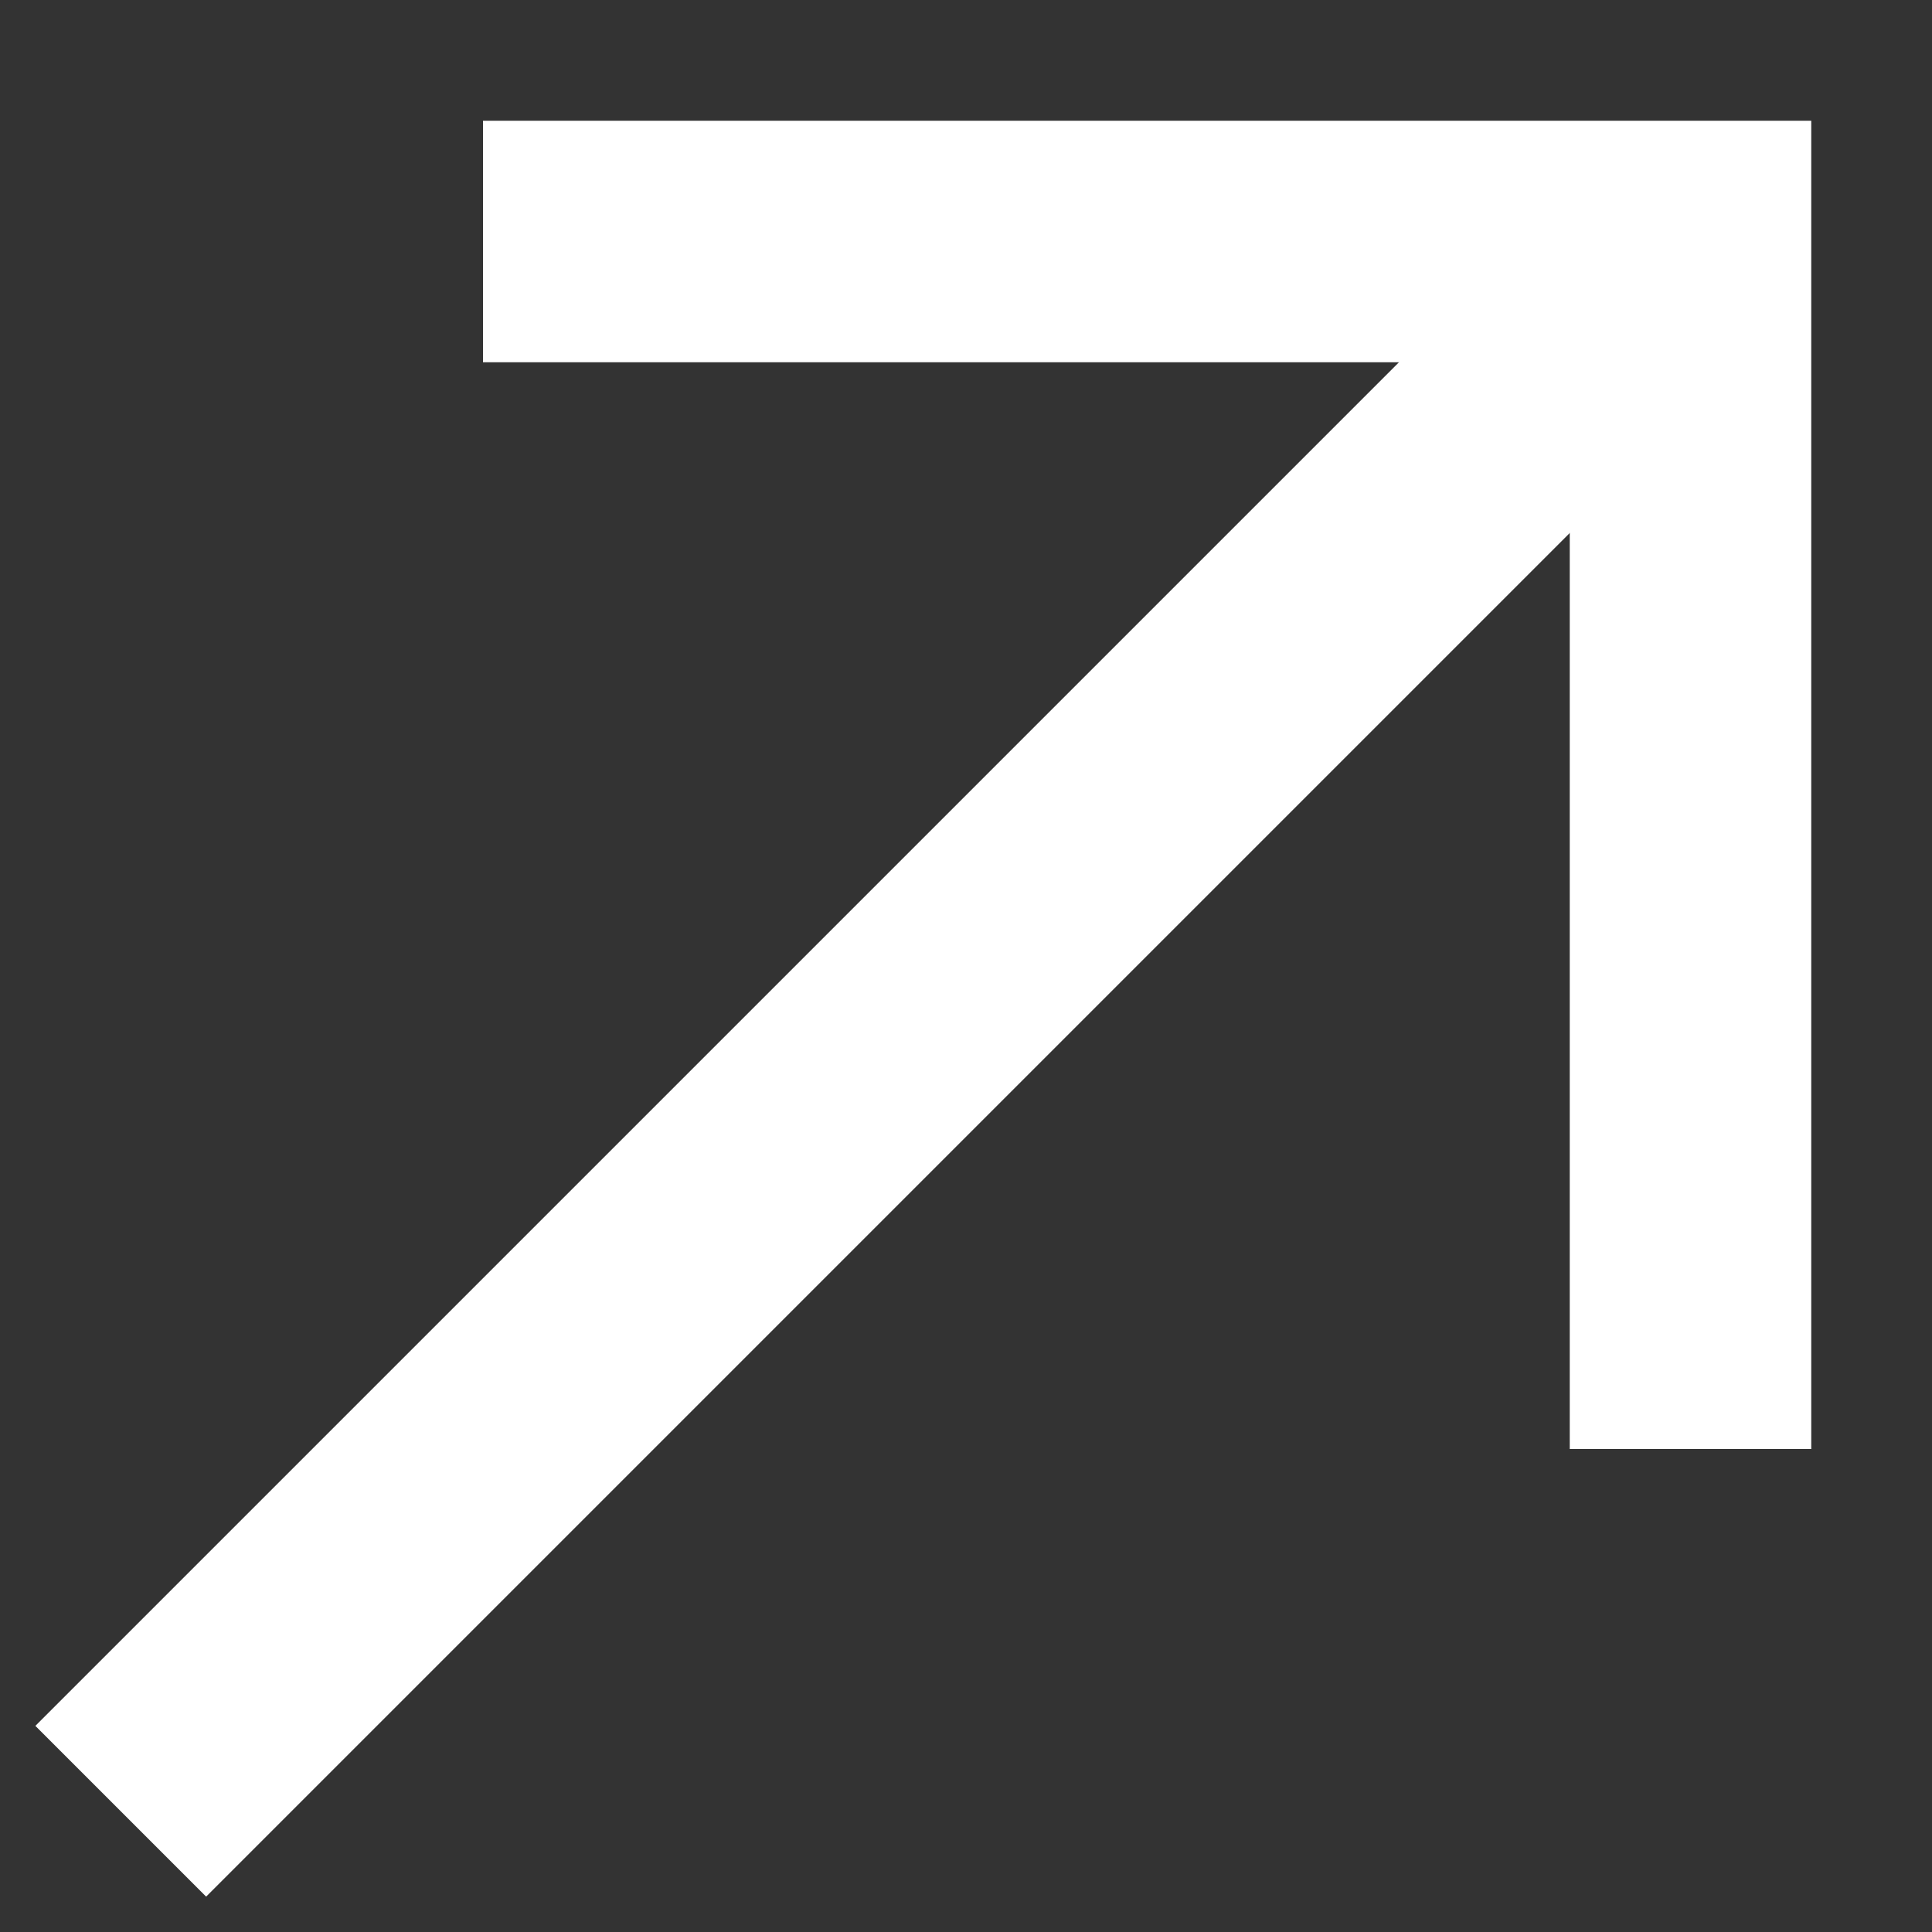 <svg width="8" height="8" viewBox="0 0 8 8" fill="none" xmlns="http://www.w3.org/2000/svg">
<rect x="0" y="0" width="8" height="8" fill="#333333" stroke="none"/>
<path d="M2 1H7V6" stroke="white" stroke-miterlimit="10"/>
<path d="M7 1L0.5 7.5" stroke="white" stroke-miterlimit="10"/>
</svg>
